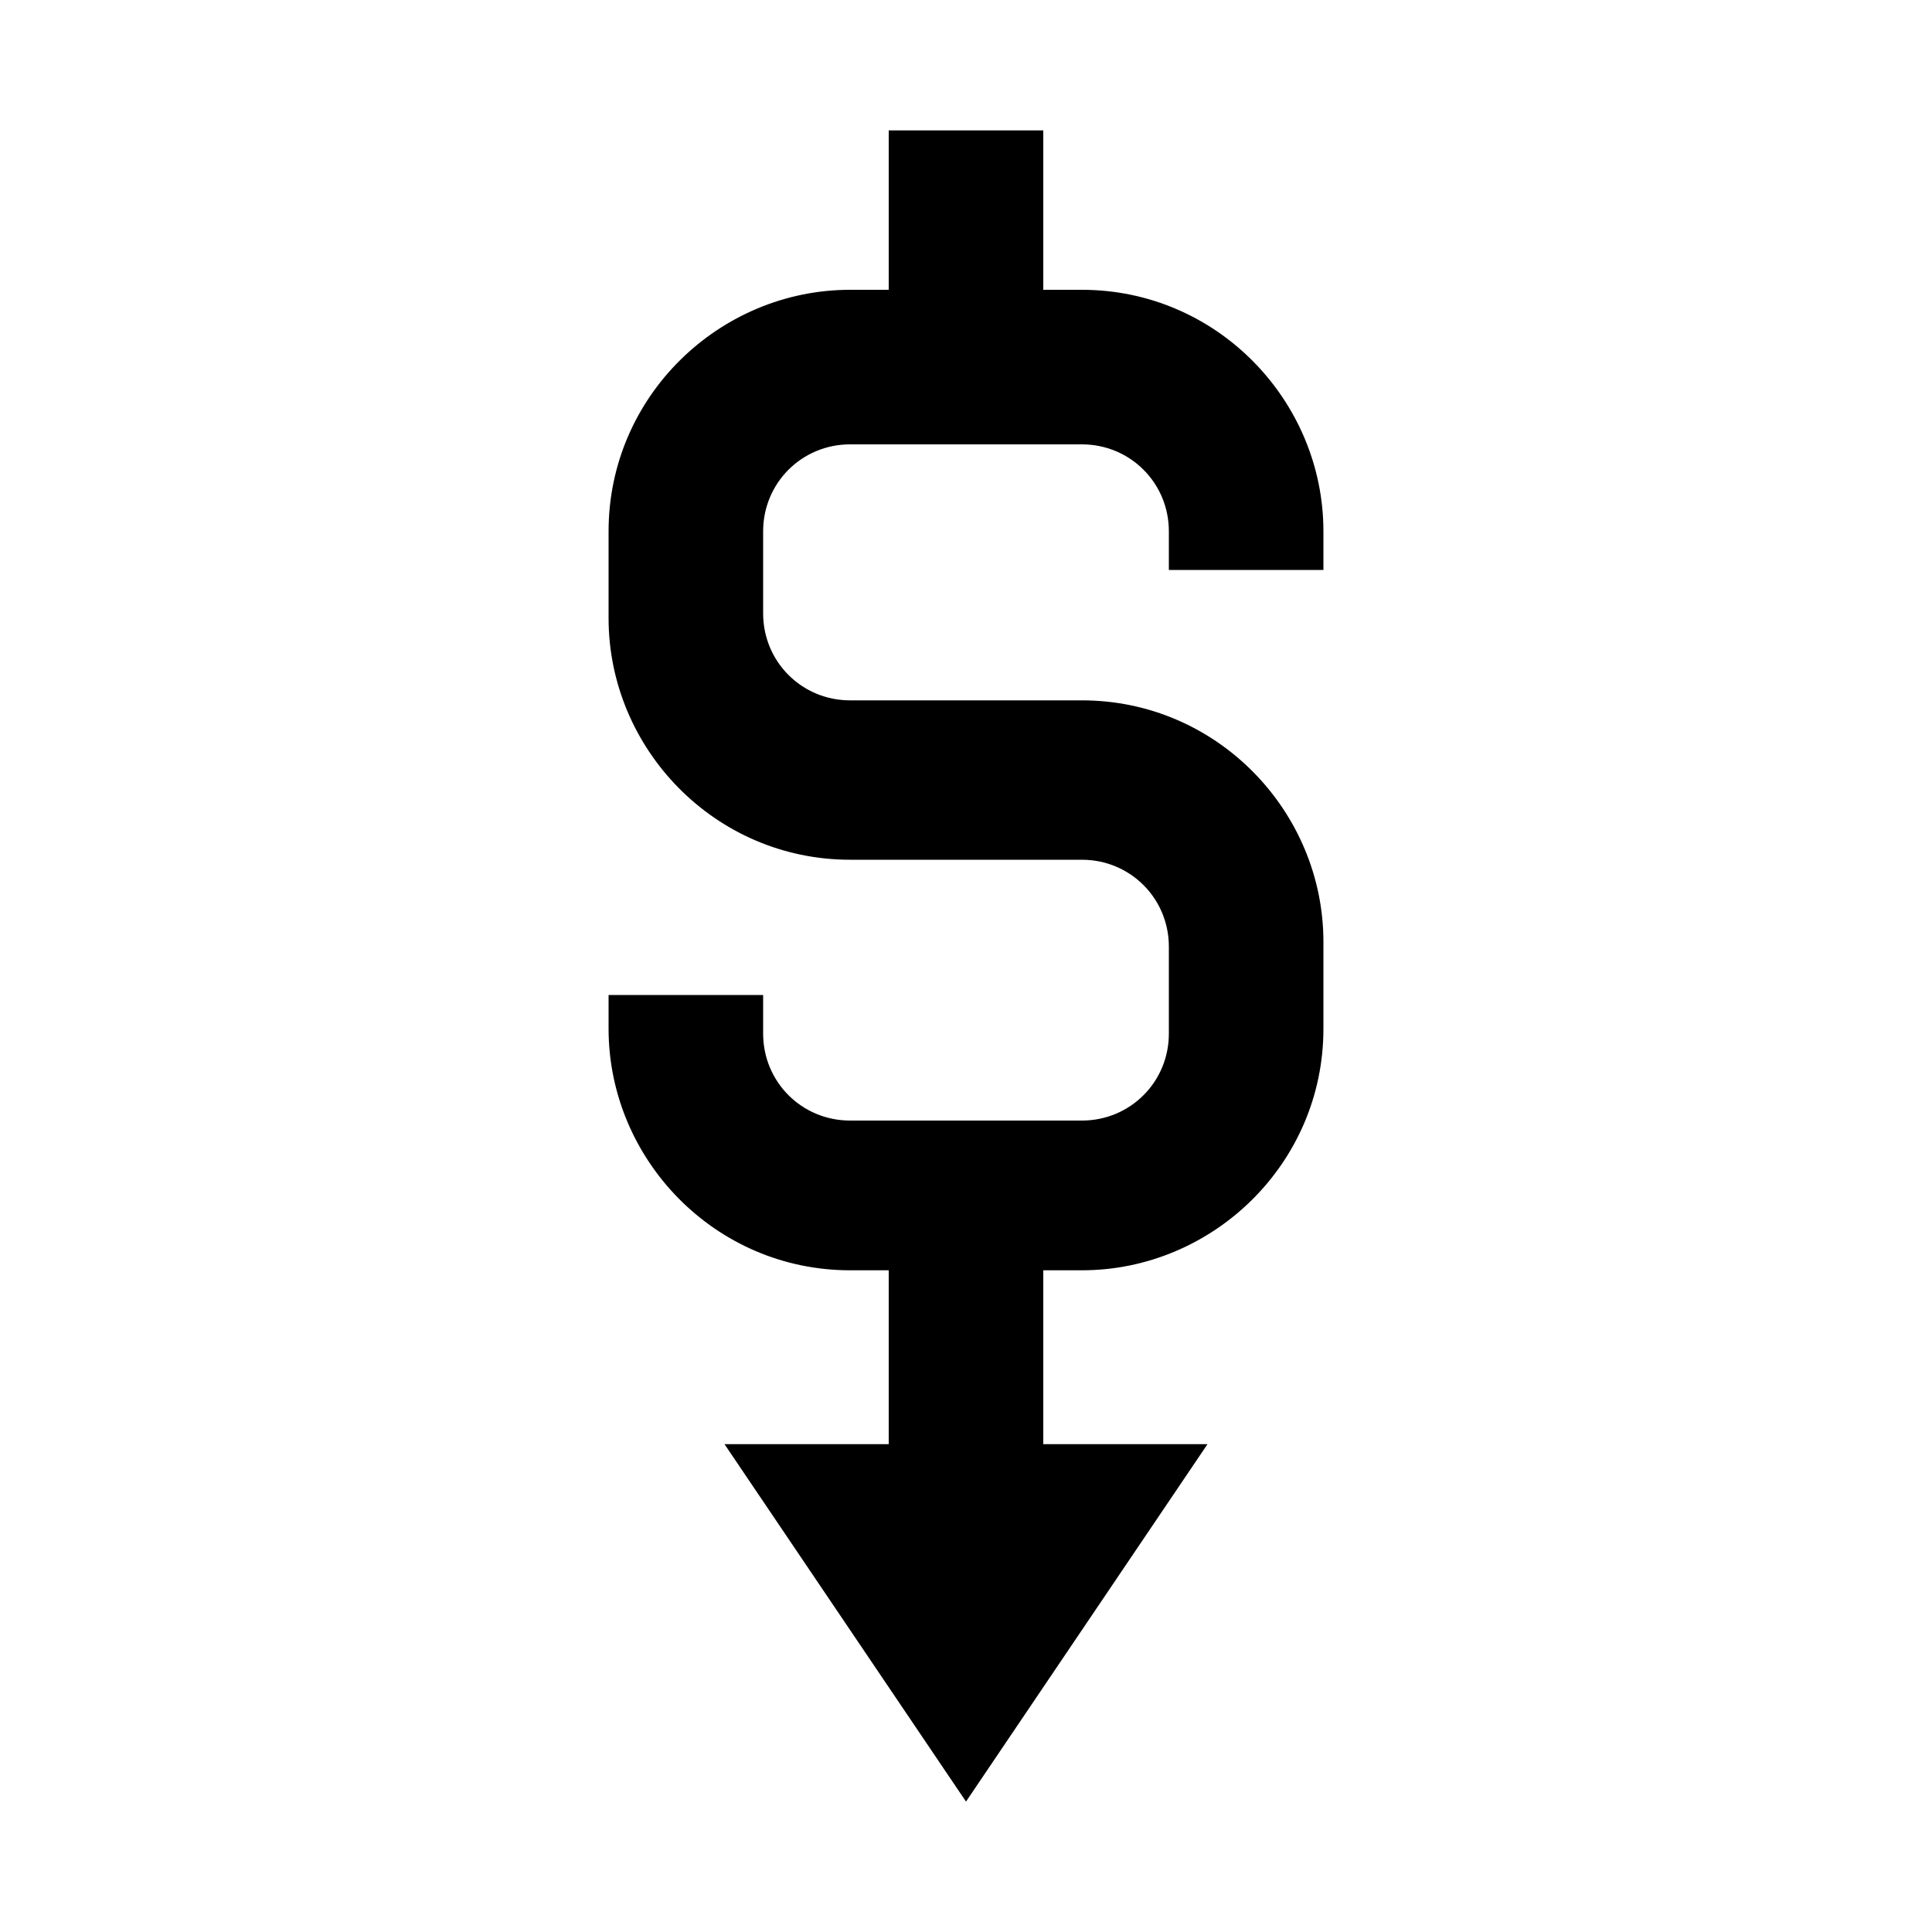 <?xml version="1.0" encoding="UTF-8"?> <!-- Generator: Adobe Illustrator 24.3.0, SVG Export Plug-In . SVG Version: 6.00 Build 0) --> <svg xmlns="http://www.w3.org/2000/svg" xmlns:xlink="http://www.w3.org/1999/xlink" version="1.1" id="Calque_1" x="0px" y="0px" viewBox="0 0 40 40" style="enable-background:new 0 0 40 40;" xml:space="preserve"> <path d="M12.6,20.5v0.8c0,2.7,2.2,5,5,5h0.8v3.6H15l5,7.4l5-7.4h-3.4v-3.6h0.8c2.7,0,5-2.2,5-5v-1.8c0-2.7-2.2-5-5-5h-4.8 c-1,0-1.8-0.8-1.8-1.8V11c0-1,0.8-1.8,1.8-1.8h4.8c1,0,1.8,0.8,1.8,1.8v0.8h3.2V11c0-2.7-2.2-5-5-5h-0.8V2.7h-3.2V6h-0.8 c-2.7,0-5,2.2-5,5v1.8c0,2.7,2.2,5,5,5h4.8c1,0,1.8,0.8,1.8,1.8v1.8c0,1-0.8,1.8-1.8,1.8h-4.8c-1,0-1.8-0.8-1.8-1.8v-0.8H12.6z"></path> </svg> 